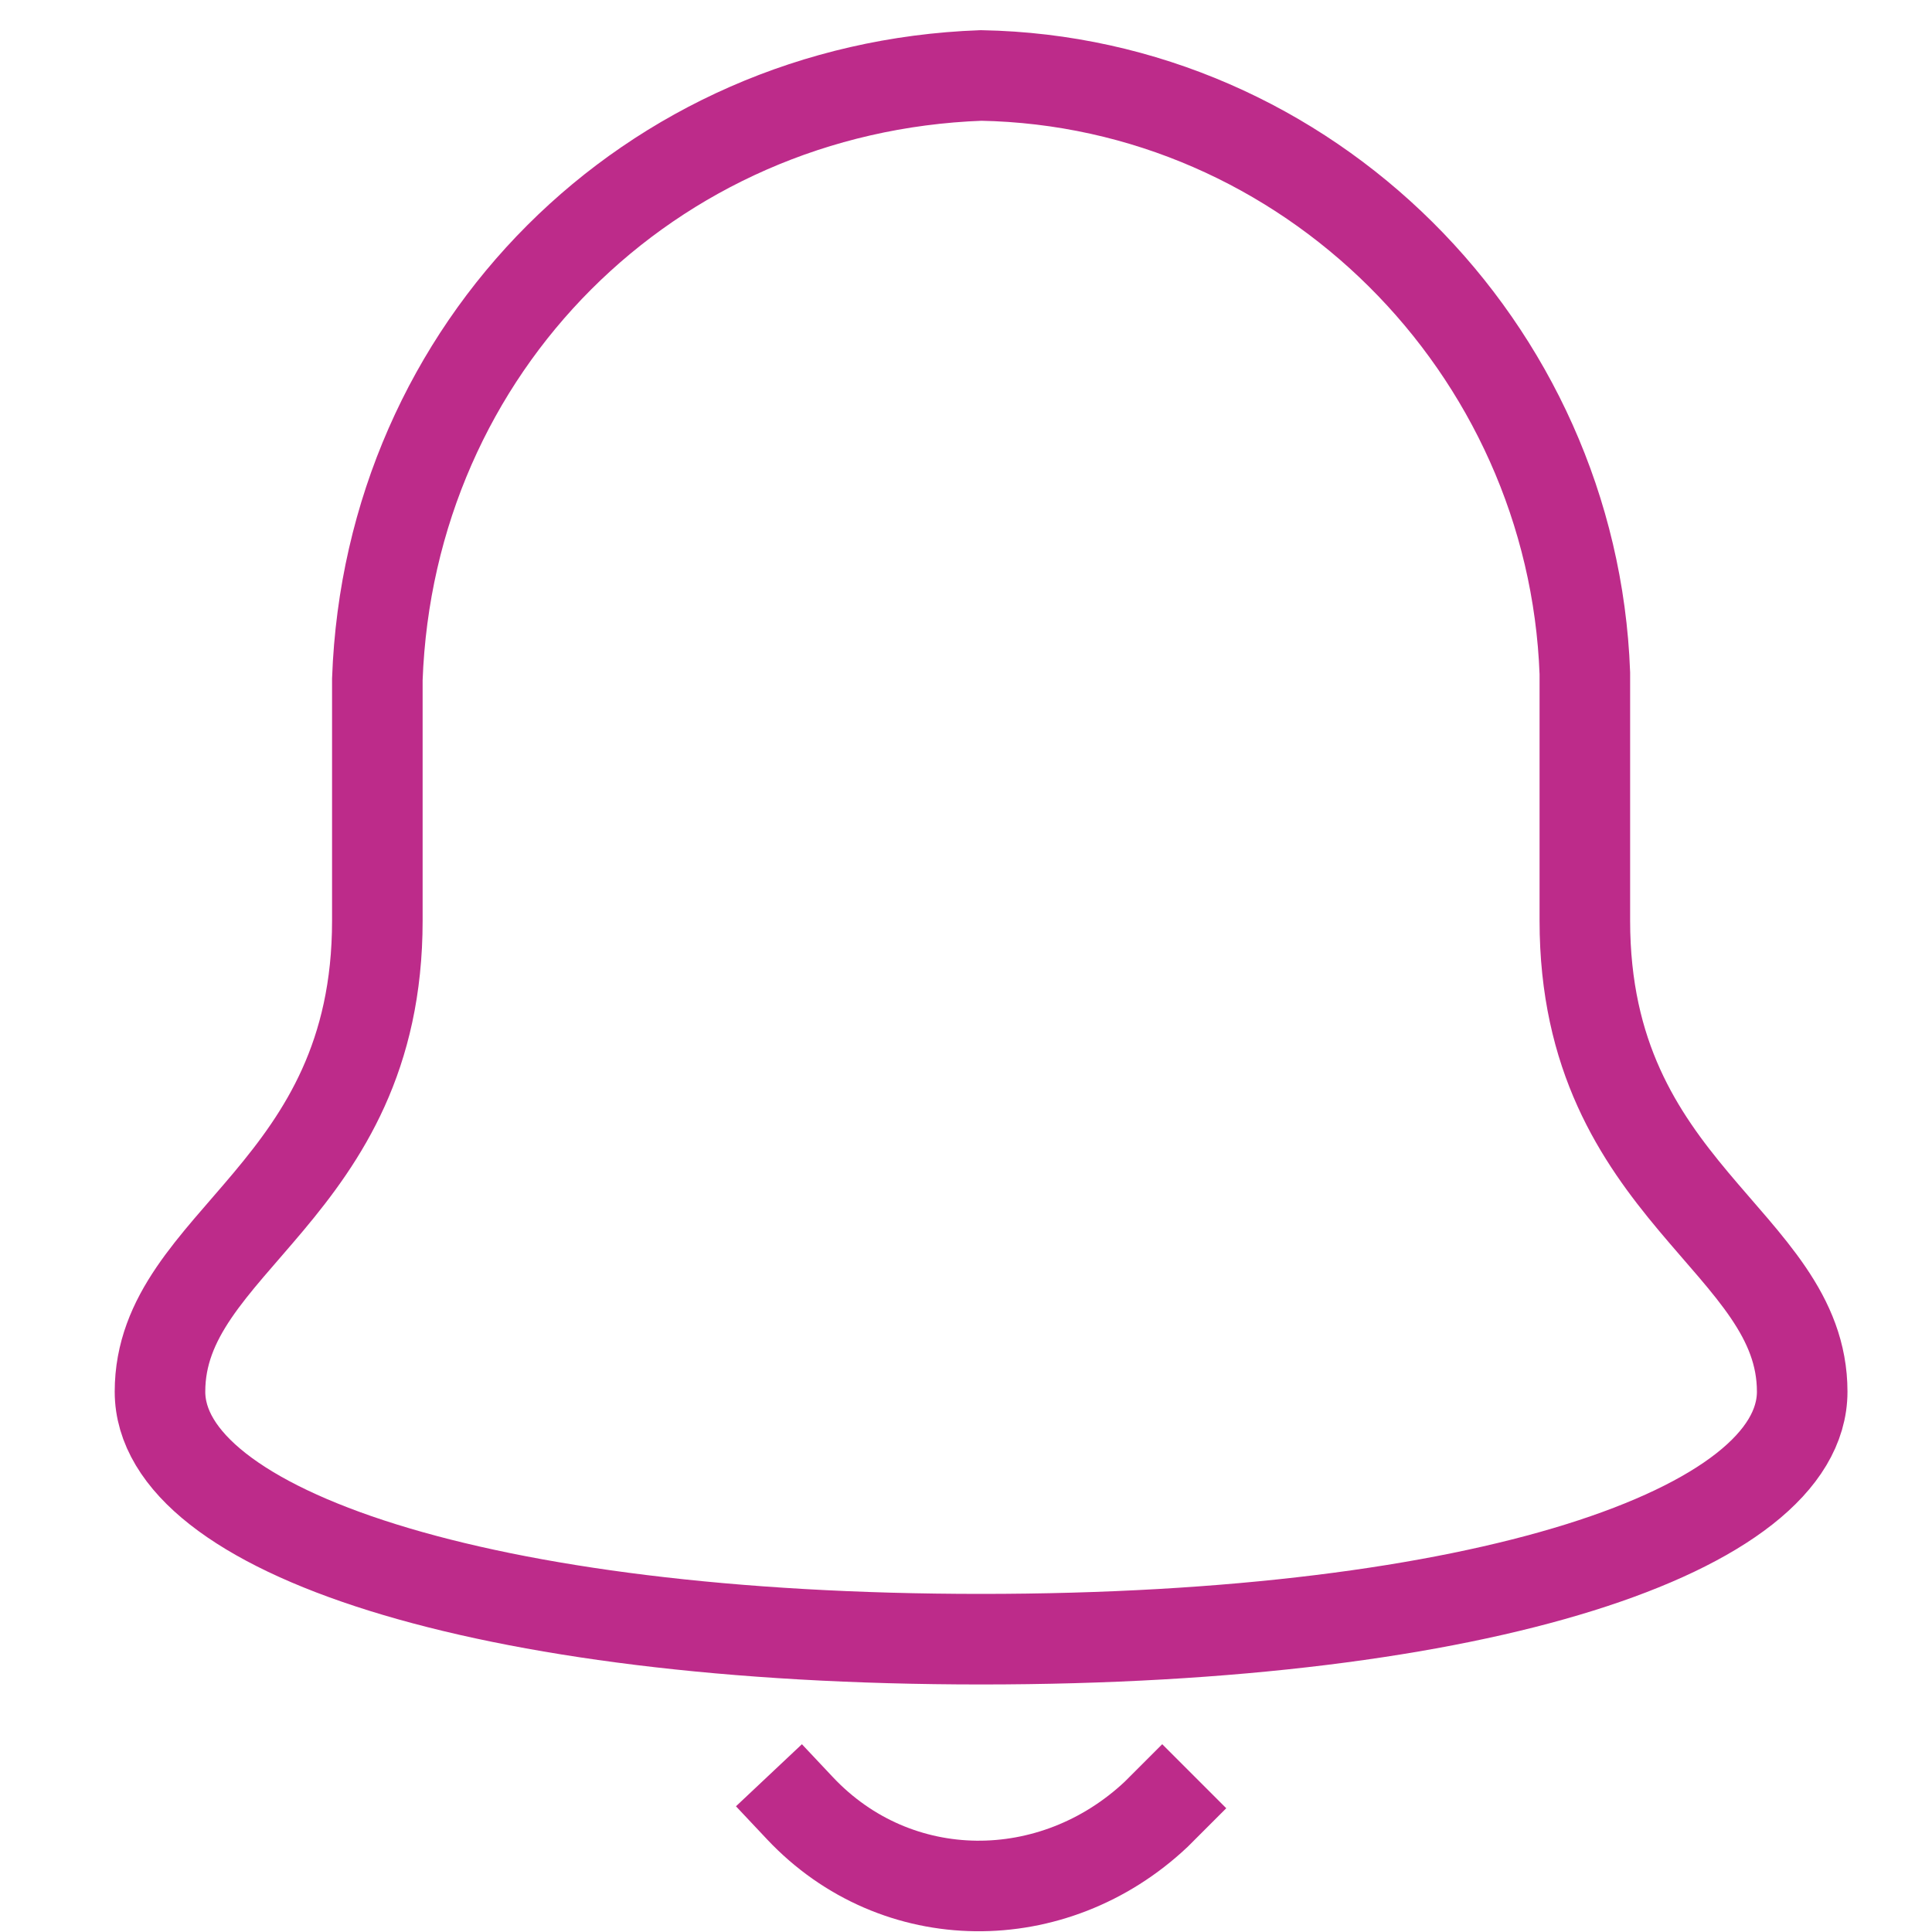 <svg xmlns="http://www.w3.org/2000/svg" xmlns:xlink="http://www.w3.org/1999/xlink" id="Layer_1" x="0px" y="0px" viewBox="0 0 32 32" style="enable-background:new 0 0 32 32;" xml:space="preserve"><style type="text/css">	.st0{fill:none;stroke:#BD2B8A;stroke-width:1.5;stroke-linecap:square;stroke-miterlimit:10;}</style><g transform="translate(0.25 0.25)">	<path class="st0" d="M13,29.7c1.6,1.7,4.2,1.7,5.9,0.1c0,0,0.1-0.1,0.1-0.1"></path>	<path class="st0" d="M26,15v-4.1C25.8,5.5,21.4,1.1,16,1C10.5,1.2,6.2,5.5,6,11v4c0,4.5-3.6,5.3-3.6,7.8c0,2.3,5.3,4.1,13.6,4.1  s13.6-1.8,13.6-4.1C29.6,20.3,26,19.5,26,15z"></path></g></svg>